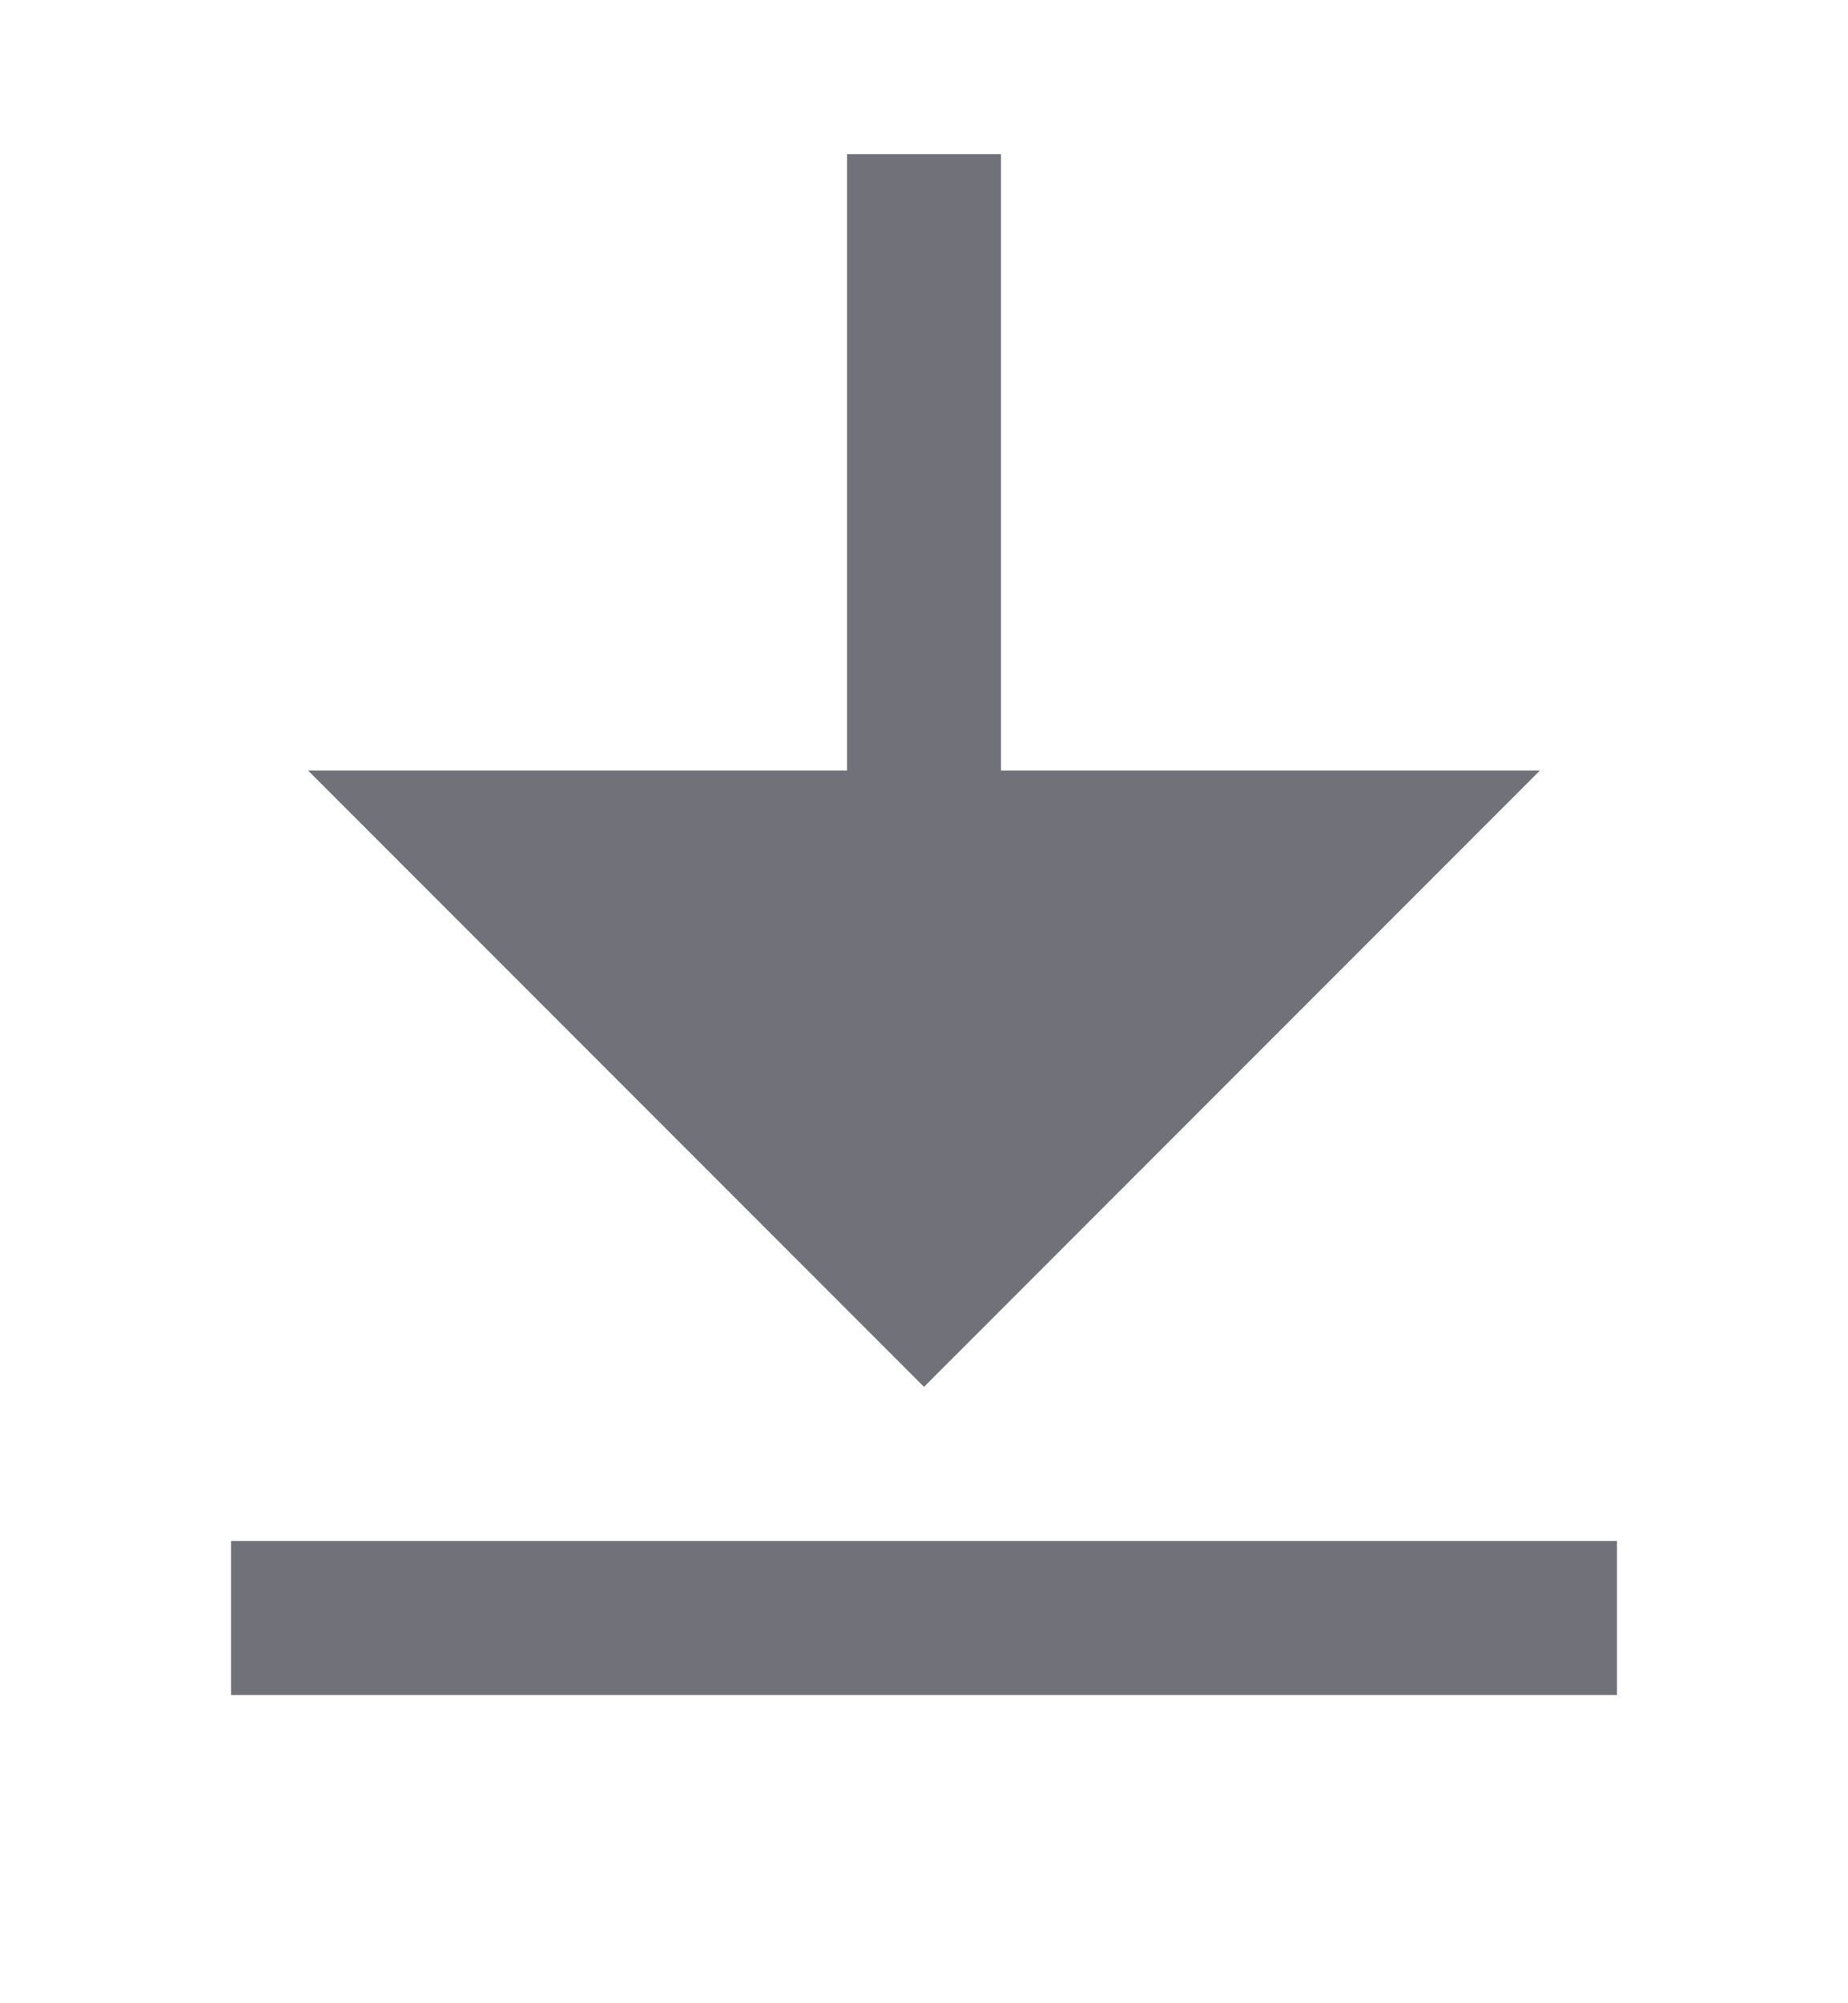<svg width="12" height="13" viewBox="0 0 12 13" fill="none" xmlns="http://www.w3.org/2000/svg">
<g clip-path="url(#clip0_2412_1339)">
<path d="M1.5 10H10.5V11H1.5V10ZM6.5 5H10L6 9L2 5H5.5V1H6.5V5Z" fill="#71717A"/>
</g>
<defs>
<clipPath id="clip0_2412_1339">
<rect width="12" height="12" fill="white" transform="translate(0 0.5)"/>
</clipPath>
</defs>
</svg>
